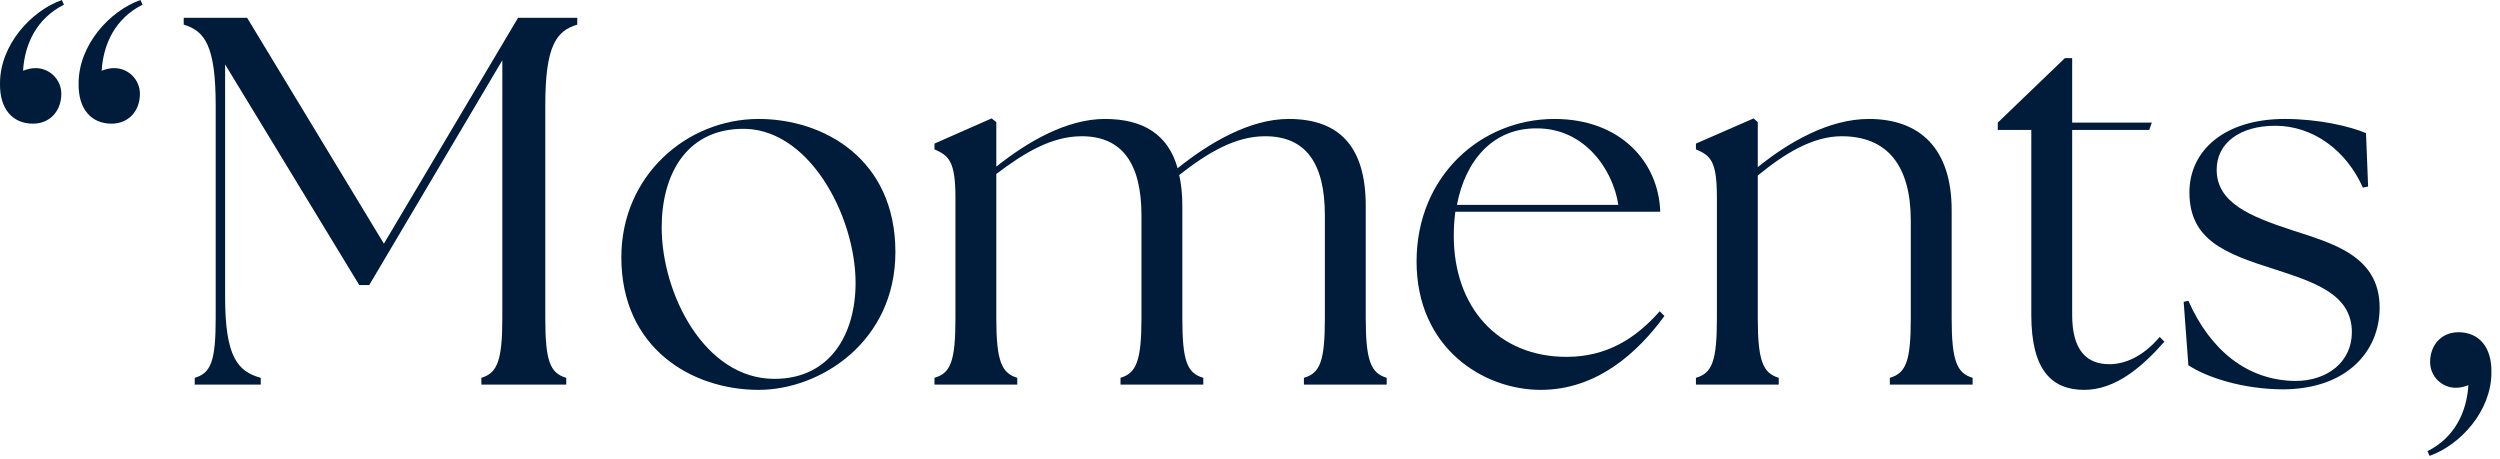 <svg width="229" height="42" viewBox="0 0 229 42" fill="none" xmlns="http://www.w3.org/2000/svg">
<path d="M222.358 41.328C224.854 40.08 225.958 37.728 226.102 35.28C225.718 35.424 225.382 35.52 224.95 35.52C223.654 35.52 222.598 34.464 222.598 33.168C222.598 31.584 223.654 30.432 225.19 30.432C227.062 30.432 228.262 31.776 228.214 34.128C228.214 37.632 225.382 40.752 222.55 41.76L222.358 41.328Z" fill="#001C3A"/>
<path d="M209.191 35.664C205.351 35.664 202.039 34.512 200.455 33.456L200.023 27.648L200.455 27.552C202.471 32.112 205.879 34.848 210.247 34.896C213.223 34.896 215.431 33.12 215.431 30.432C215.431 26.976 212.071 25.872 208.375 24.672C203.815 23.232 200.551 21.984 200.551 17.616C200.551 13.824 203.719 10.896 209.287 10.896C212.407 10.896 215.239 11.568 216.727 12.192L216.919 17.088L216.439 17.184C214.903 13.728 211.831 11.52 208.423 11.52C205.159 11.52 203.047 13.104 203.047 15.552C203.047 18.576 206.119 19.824 209.911 21.072C213.559 22.272 217.975 23.376 217.975 28.176C217.975 32.208 214.951 35.616 209.191 35.664Z" fill="#001C3A"/>
<path d="M190.915 35.712C187.891 35.712 186.067 33.84 186.067 28.848V11.904H182.995V11.232L189.139 5.328H189.811V11.232H197.107L196.867 11.904H189.811V28.848C189.811 32.112 191.155 33.36 193.219 33.36C194.563 33.36 196.243 32.736 197.827 30.864L198.259 31.296C196.195 33.648 193.747 35.712 190.915 35.712Z" fill="#001C3A"/>
<path d="M155.348 35.232V34.608C156.836 34.176 157.268 33.072 157.268 29.136V18.096C157.268 14.736 156.692 14.256 155.348 13.68V13.152L160.628 10.848L161.012 11.184V15.312C163.796 13.056 167.492 10.896 171.188 10.896C175.892 10.896 178.772 13.632 178.772 19.248V29.136C178.772 33.072 179.252 34.176 180.692 34.608V35.232H173.108V34.608C174.596 34.176 175.028 33.072 175.028 29.136V20.208C175.028 15.216 172.916 12.48 168.692 12.48C166.052 12.48 163.46 14.064 161.012 16.08V29.136C161.012 33.072 161.492 34.176 162.932 34.608V35.232H155.348Z" fill="#001C3A"/>
<path d="M141.134 35.712C135.854 35.712 129.758 31.872 129.758 23.952C129.758 16.128 135.662 10.896 142.382 10.896C148.43 10.896 151.934 14.832 152.078 19.392H133.31C133.214 20.112 133.166 20.832 133.166 21.6C133.166 28.176 137.246 32.688 143.486 32.688C147.182 32.688 149.822 31.008 152.03 28.512L152.462 28.944C150.014 32.304 146.27 35.712 141.134 35.712ZM133.454 18.768H148.238C147.758 15.552 145.166 11.76 140.798 11.76C136.718 11.712 134.222 14.736 133.454 18.768Z" fill="#001C3A"/>
<path d="M85.598 35.232V34.608C87.086 34.176 87.518 33.072 87.518 29.136V18.096C87.518 14.736 86.894 14.256 85.598 13.68V13.152L90.83 10.848L91.262 11.184V15.264C94.142 12.96 97.742 10.896 101.198 10.896C104.75 10.896 107.006 12.336 107.87 15.408C110.75 13.104 114.446 10.896 118.046 10.896C122.702 10.896 125.102 13.44 125.102 18.864V29.136C125.102 33.072 125.582 34.176 127.022 34.608V35.232H119.438V34.608C120.926 34.176 121.358 33.072 121.358 29.136V19.728C121.358 14.976 119.63 12.48 115.886 12.48C113.15 12.48 110.654 13.968 108.014 16.032C108.206 16.848 108.302 17.808 108.302 18.864V29.136C108.302 33.072 108.734 34.176 110.222 34.608V35.232H102.638V34.608C104.078 34.176 104.558 33.072 104.558 29.136V19.728C104.558 14.976 102.782 12.48 99.086 12.48C96.35 12.48 93.854 13.968 91.262 15.936V29.136C91.262 33.072 91.742 34.176 93.182 34.608V35.232H85.598Z" fill="#001C3A"/>
<path d="M69.491 35.712C63.395 35.712 56.915 31.92 56.915 23.568C56.915 16.08 62.915 10.896 69.491 10.896C75.443 10.896 82.019 14.544 82.019 23.088C82.019 31.296 75.155 35.712 69.491 35.712ZM70.931 34.704C76.067 34.704 78.371 30.576 78.371 25.92C78.371 19.728 74.003 11.472 67.715 11.808C62.819 12 60.611 16.032 60.611 20.832C60.611 26.928 64.547 34.704 70.931 34.704Z" fill="#001C3A"/>
<path d="M17.837 35.232V34.608C19.325 34.176 19.757 33.072 19.757 29.136V9.648C19.757 4.176 18.749 2.832 16.829 2.256V1.632H22.637L35.165 22.32L47.453 1.632H52.877V2.256C50.957 2.832 49.949 4.176 49.949 9.648V29.136C49.949 33.072 50.381 34.176 51.869 34.608V35.232H44.093V34.608C45.533 34.176 46.013 33.072 46.013 29.136V5.52L33.821 26.112H32.909L20.621 5.904V27.216C20.621 32.688 21.773 34.032 23.885 34.608V35.232H17.837Z" fill="#001C3A"/>
<path d="M13.057 0.432C10.561 1.68 9.457 4.032 9.313 6.48C9.697 6.336 10.033 6.24 10.465 6.24C11.761 6.24 12.817 7.296 12.817 8.592C12.817 10.176 11.761 11.328 10.225 11.328C8.353 11.328 7.153 9.984 7.201 7.632C7.201 4.128 10.033 1.008 12.865 0L13.057 0.432ZM5.857 0.432C3.361 1.68 2.257 4.032 2.113 6.48C2.497 6.336 2.833 6.24 3.265 6.24C4.561 6.24 5.617 7.296 5.617 8.592C5.617 10.176 4.561 11.328 3.025 11.328C1.153 11.328 -0.047 9.984 0.001 7.632C0.001 4.128 2.833 1.008 5.665 0L5.857 0.432Z" fill="#001C3A"/>
</svg>
